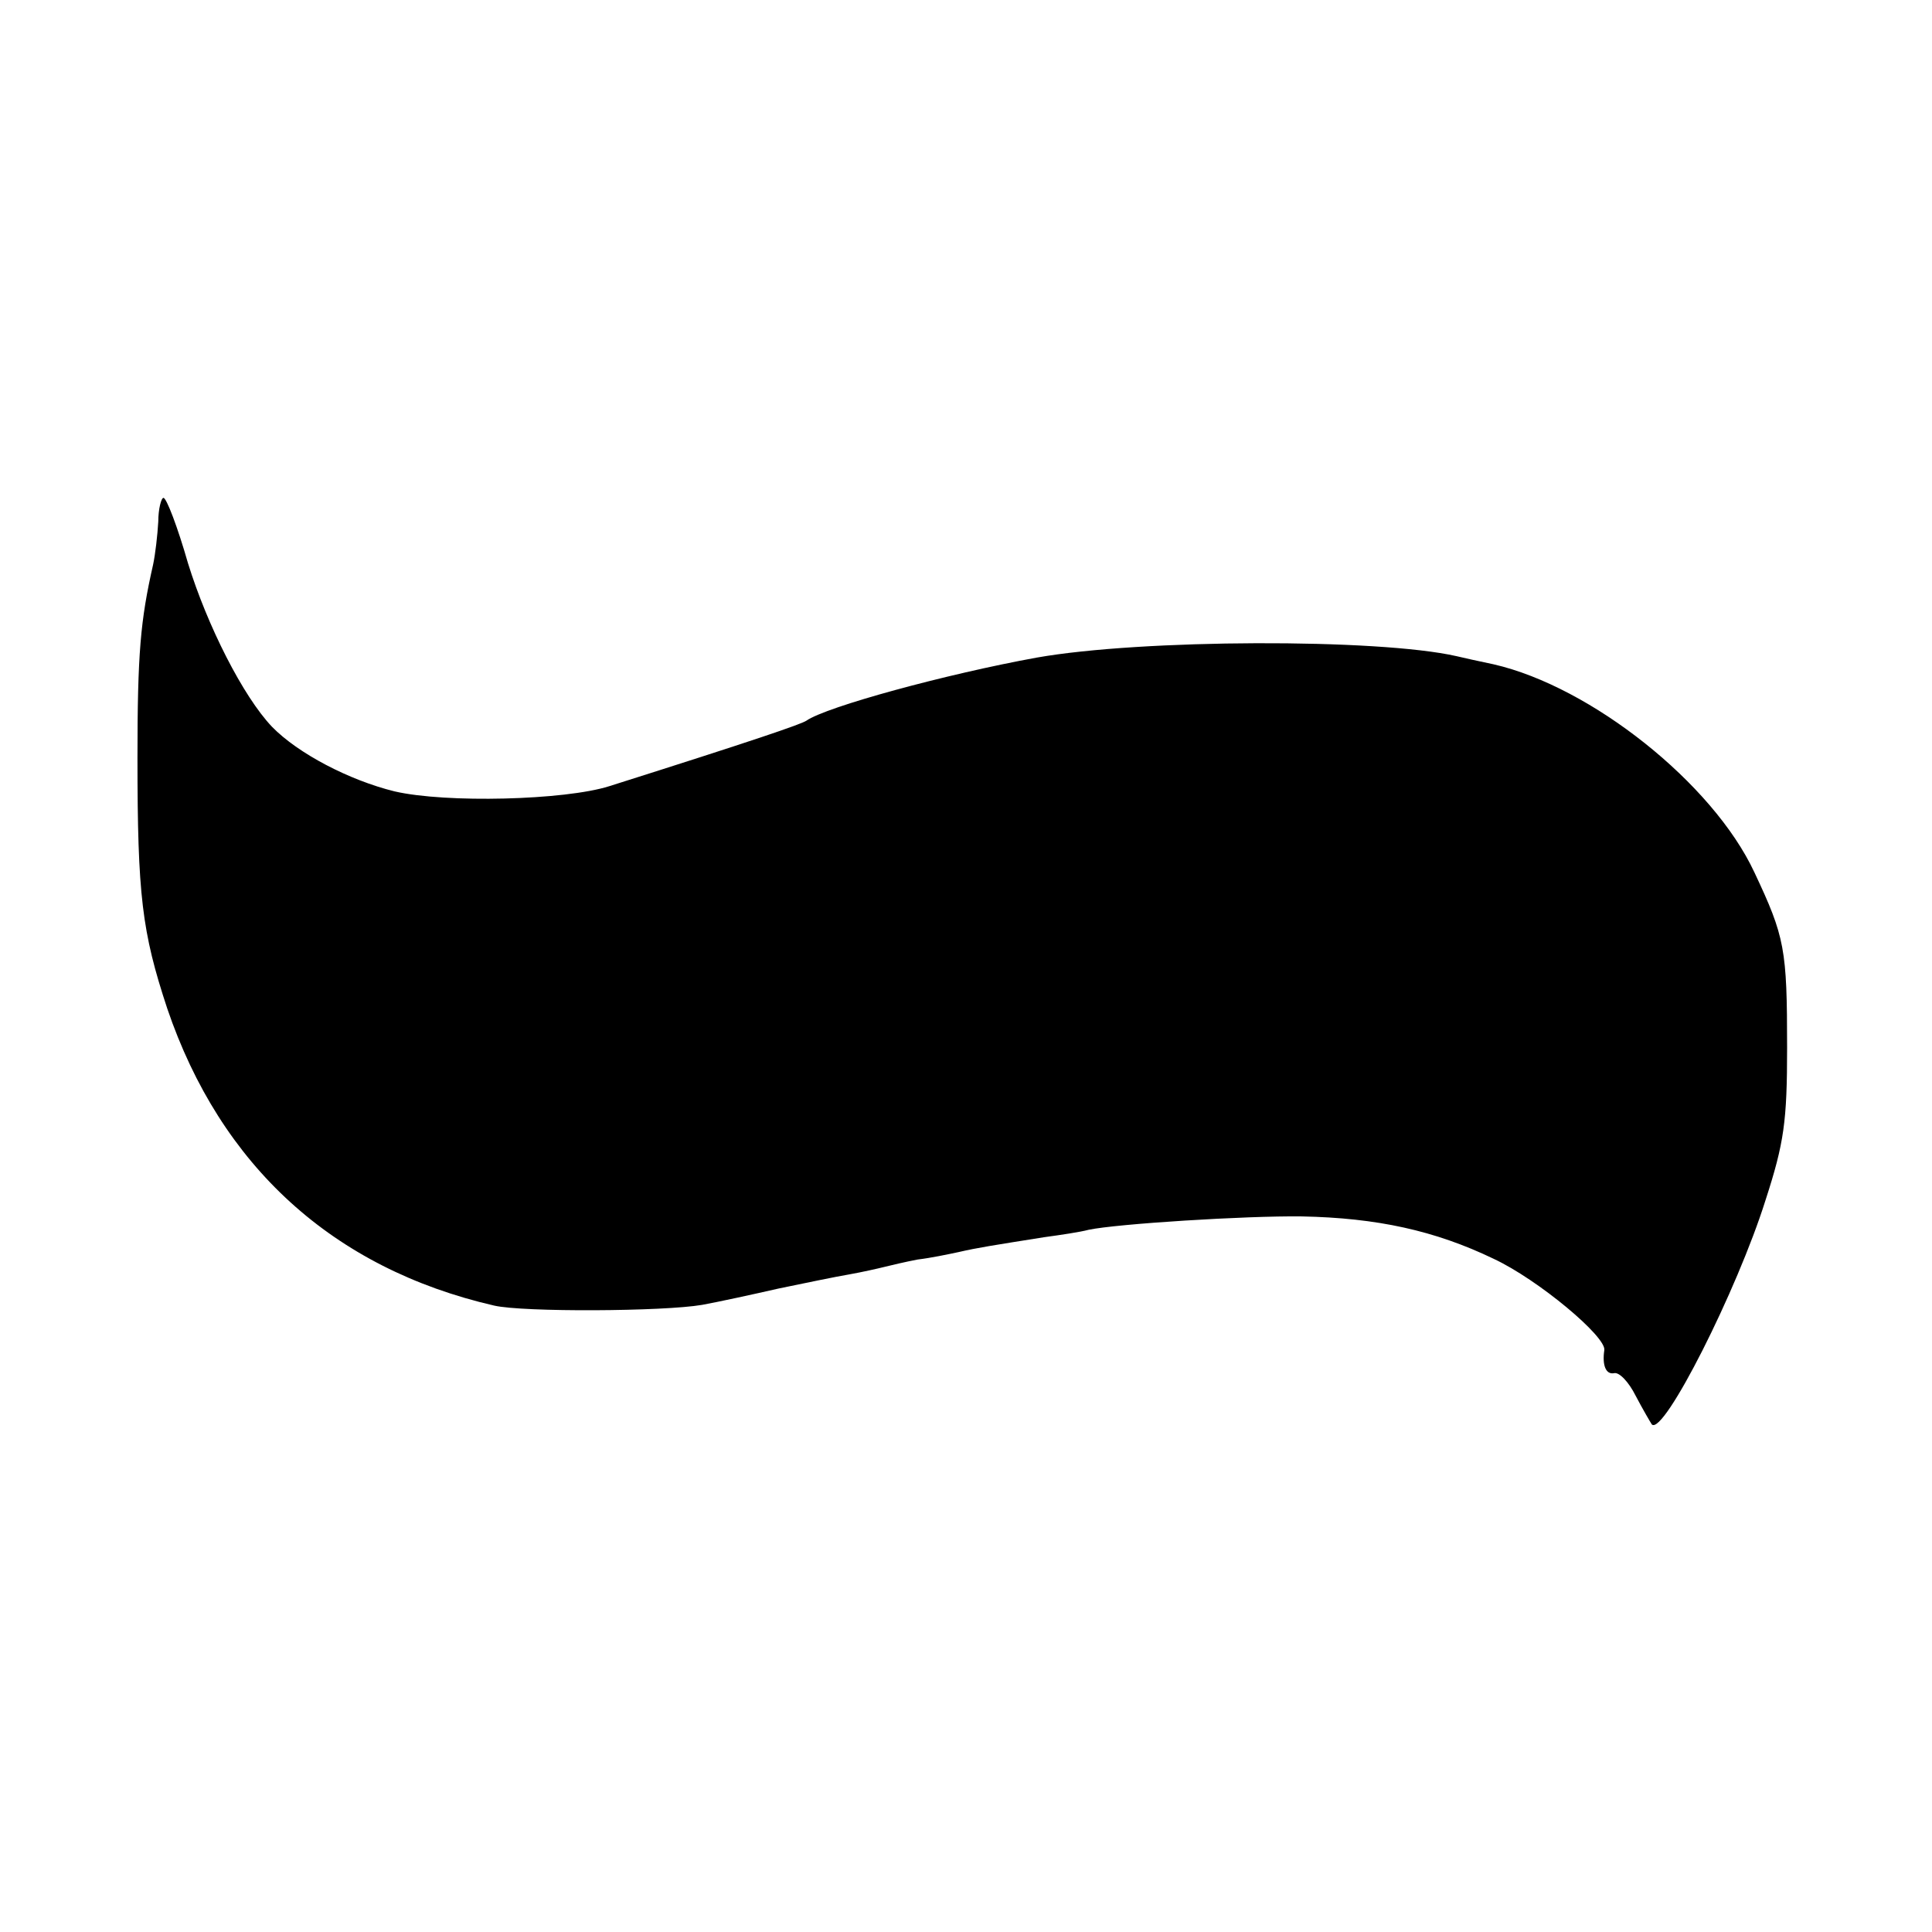 <?xml version="1.0" standalone="no"?>
<!DOCTYPE svg PUBLIC "-//W3C//DTD SVG 20010904//EN"
 "http://www.w3.org/TR/2001/REC-SVG-20010904/DTD/svg10.dtd">
<svg version="1.0" xmlns="http://www.w3.org/2000/svg"
 width="260pt" height="260pt" viewBox="0 0 260 260"
 preserveAspectRatio="xMidYMid meet">
<g transform="translate(0,260) scale(0.1,-0.1)"
fill="#000000" stroke="none">
<path d="M213 1898 c-1 -18 -4 -44 -7 -58 -17 -75 -21 -119 -21 -260 0 -185 6
-234 40 -337 72 -212 223 -350 440 -400 39 -9 228 -8 280 1 22 4 68 14 103 22
34 7 77 16 95 19 17 3 39 8 47 10 8 2 29 7 45 10 17 2 41 7 55 10 26 6 46 9
115 20 22 3 49 7 60 10 38 8 211 19 287 18 101 -2 179 -19 258 -57 60 -28 152
-105 149 -123 -3 -20 2 -33 13 -31 7 2 20 -12 29 -30 10 -19 20 -36 22 -39 16
-15 115 181 153 302 25 77 29 106 29 205 0 133 -3 149 -44 236 -56 120 -220
250 -351 280 -19 4 -42 9 -50 11 -106 24 -424 23 -565 -2 -121 -22 -283 -66
-310 -85 -8 -5 -69 -26 -265 -88 -60 -19 -220 -23 -289 -7 -61 15 -130 51
-165 87 -39 41 -87 136 -113 220 -14 49 -29 88 -33 88 -3 0 -7 -15 -7 -32z"/>
</g>
</svg>
